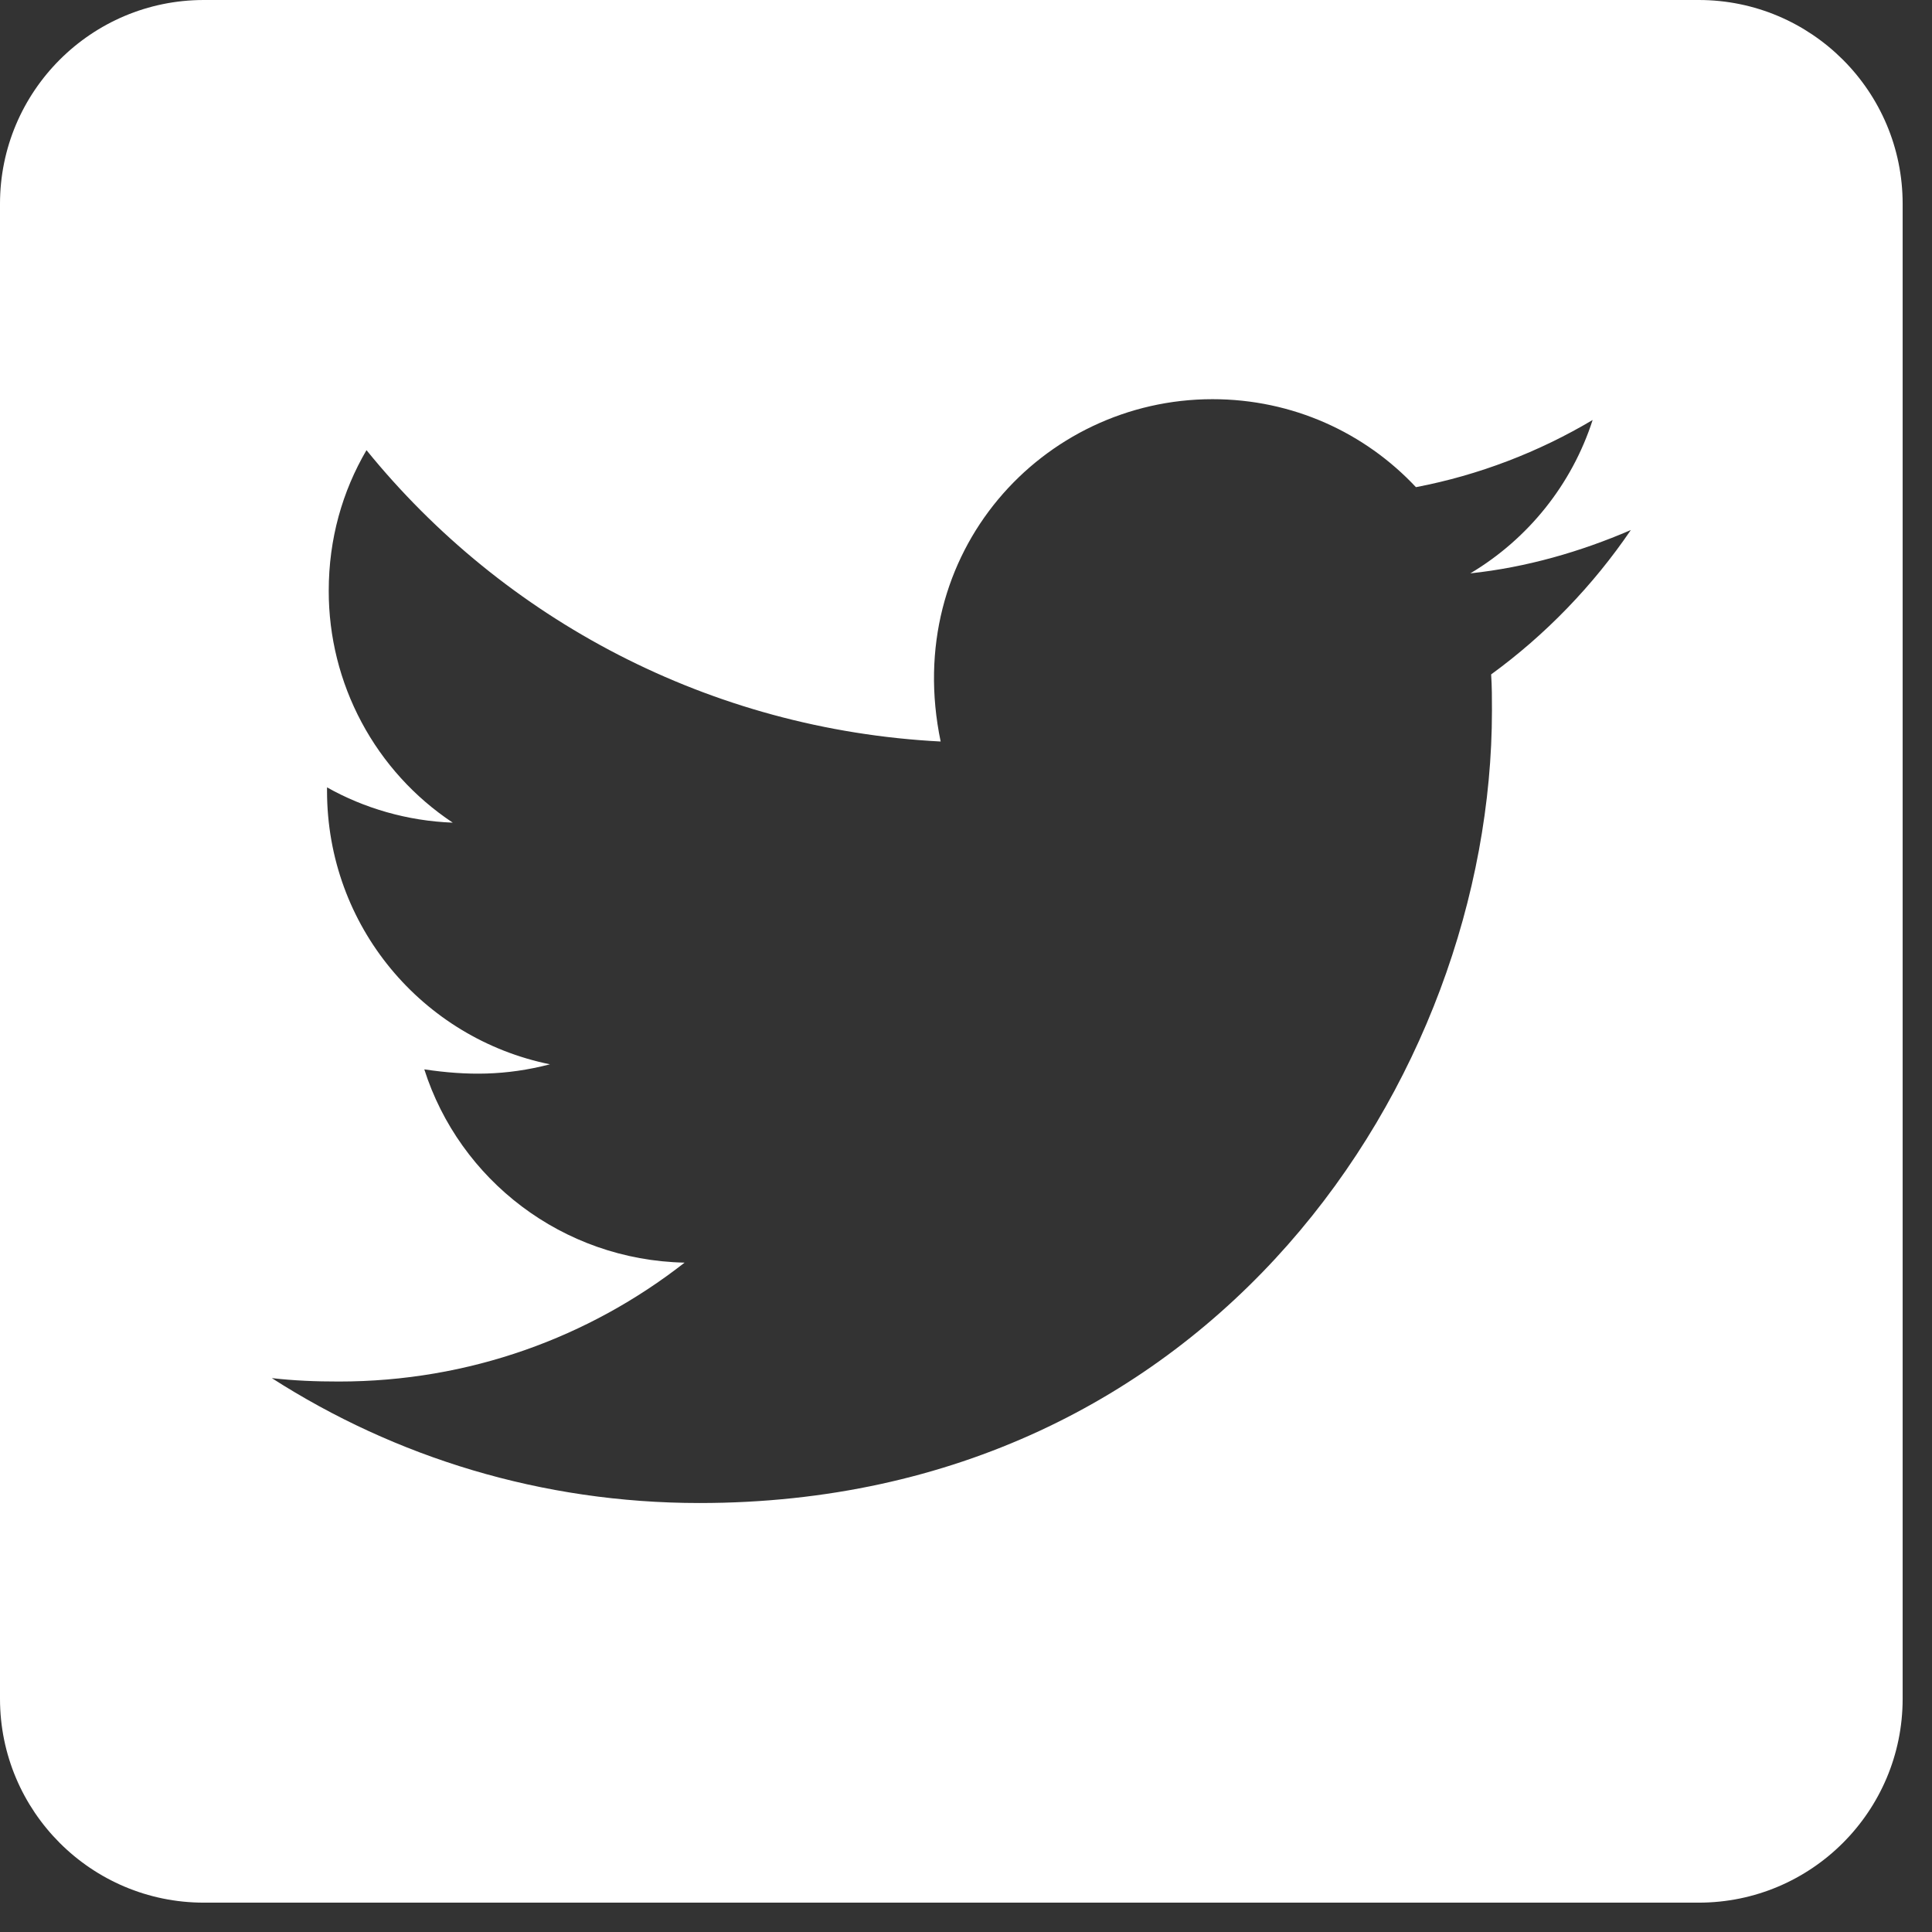 <svg width="26" height="26" viewBox="0 0 26 26" fill="none" xmlns="http://www.w3.org/2000/svg">
<rect x="0" y="0" width="26" height="26" fill="#333333" stroke="none"/>
<path d="M22.861 0H2.743C1.229 0 0 1.229 0 2.743V22.861C0 24.376 1.229 25.605 2.743 25.605H22.861C24.376 25.605 25.605 24.376 25.605 22.861V2.743C25.605 1.229 24.376 0 22.861 0ZM20.067 9.076C20.078 9.236 20.078 9.402 20.078 9.562C20.078 14.517 16.306 20.227 9.413 20.227C7.287 20.227 5.315 19.609 3.658 18.546C3.961 18.581 4.252 18.592 4.561 18.592C6.315 18.592 7.927 17.998 9.213 16.992C7.567 16.957 6.184 15.877 5.71 14.391C6.287 14.477 6.807 14.477 7.401 14.323C5.687 13.974 4.401 12.465 4.401 10.642V10.596C4.898 10.876 5.481 11.048 6.093 11.071C5.578 10.729 5.157 10.265 4.866 9.72C4.575 9.176 4.423 8.568 4.424 7.95C4.424 7.253 4.607 6.613 4.932 6.058C6.778 8.333 9.55 9.819 12.659 9.979C12.128 7.436 14.031 5.372 16.317 5.372C17.398 5.372 18.369 5.824 19.055 6.556C19.901 6.395 20.712 6.081 21.433 5.652C21.153 6.521 20.564 7.253 19.787 7.716C20.541 7.636 21.273 7.424 21.947 7.133C21.438 7.881 20.798 8.544 20.067 9.076Z" fill="white"/>
</svg>
